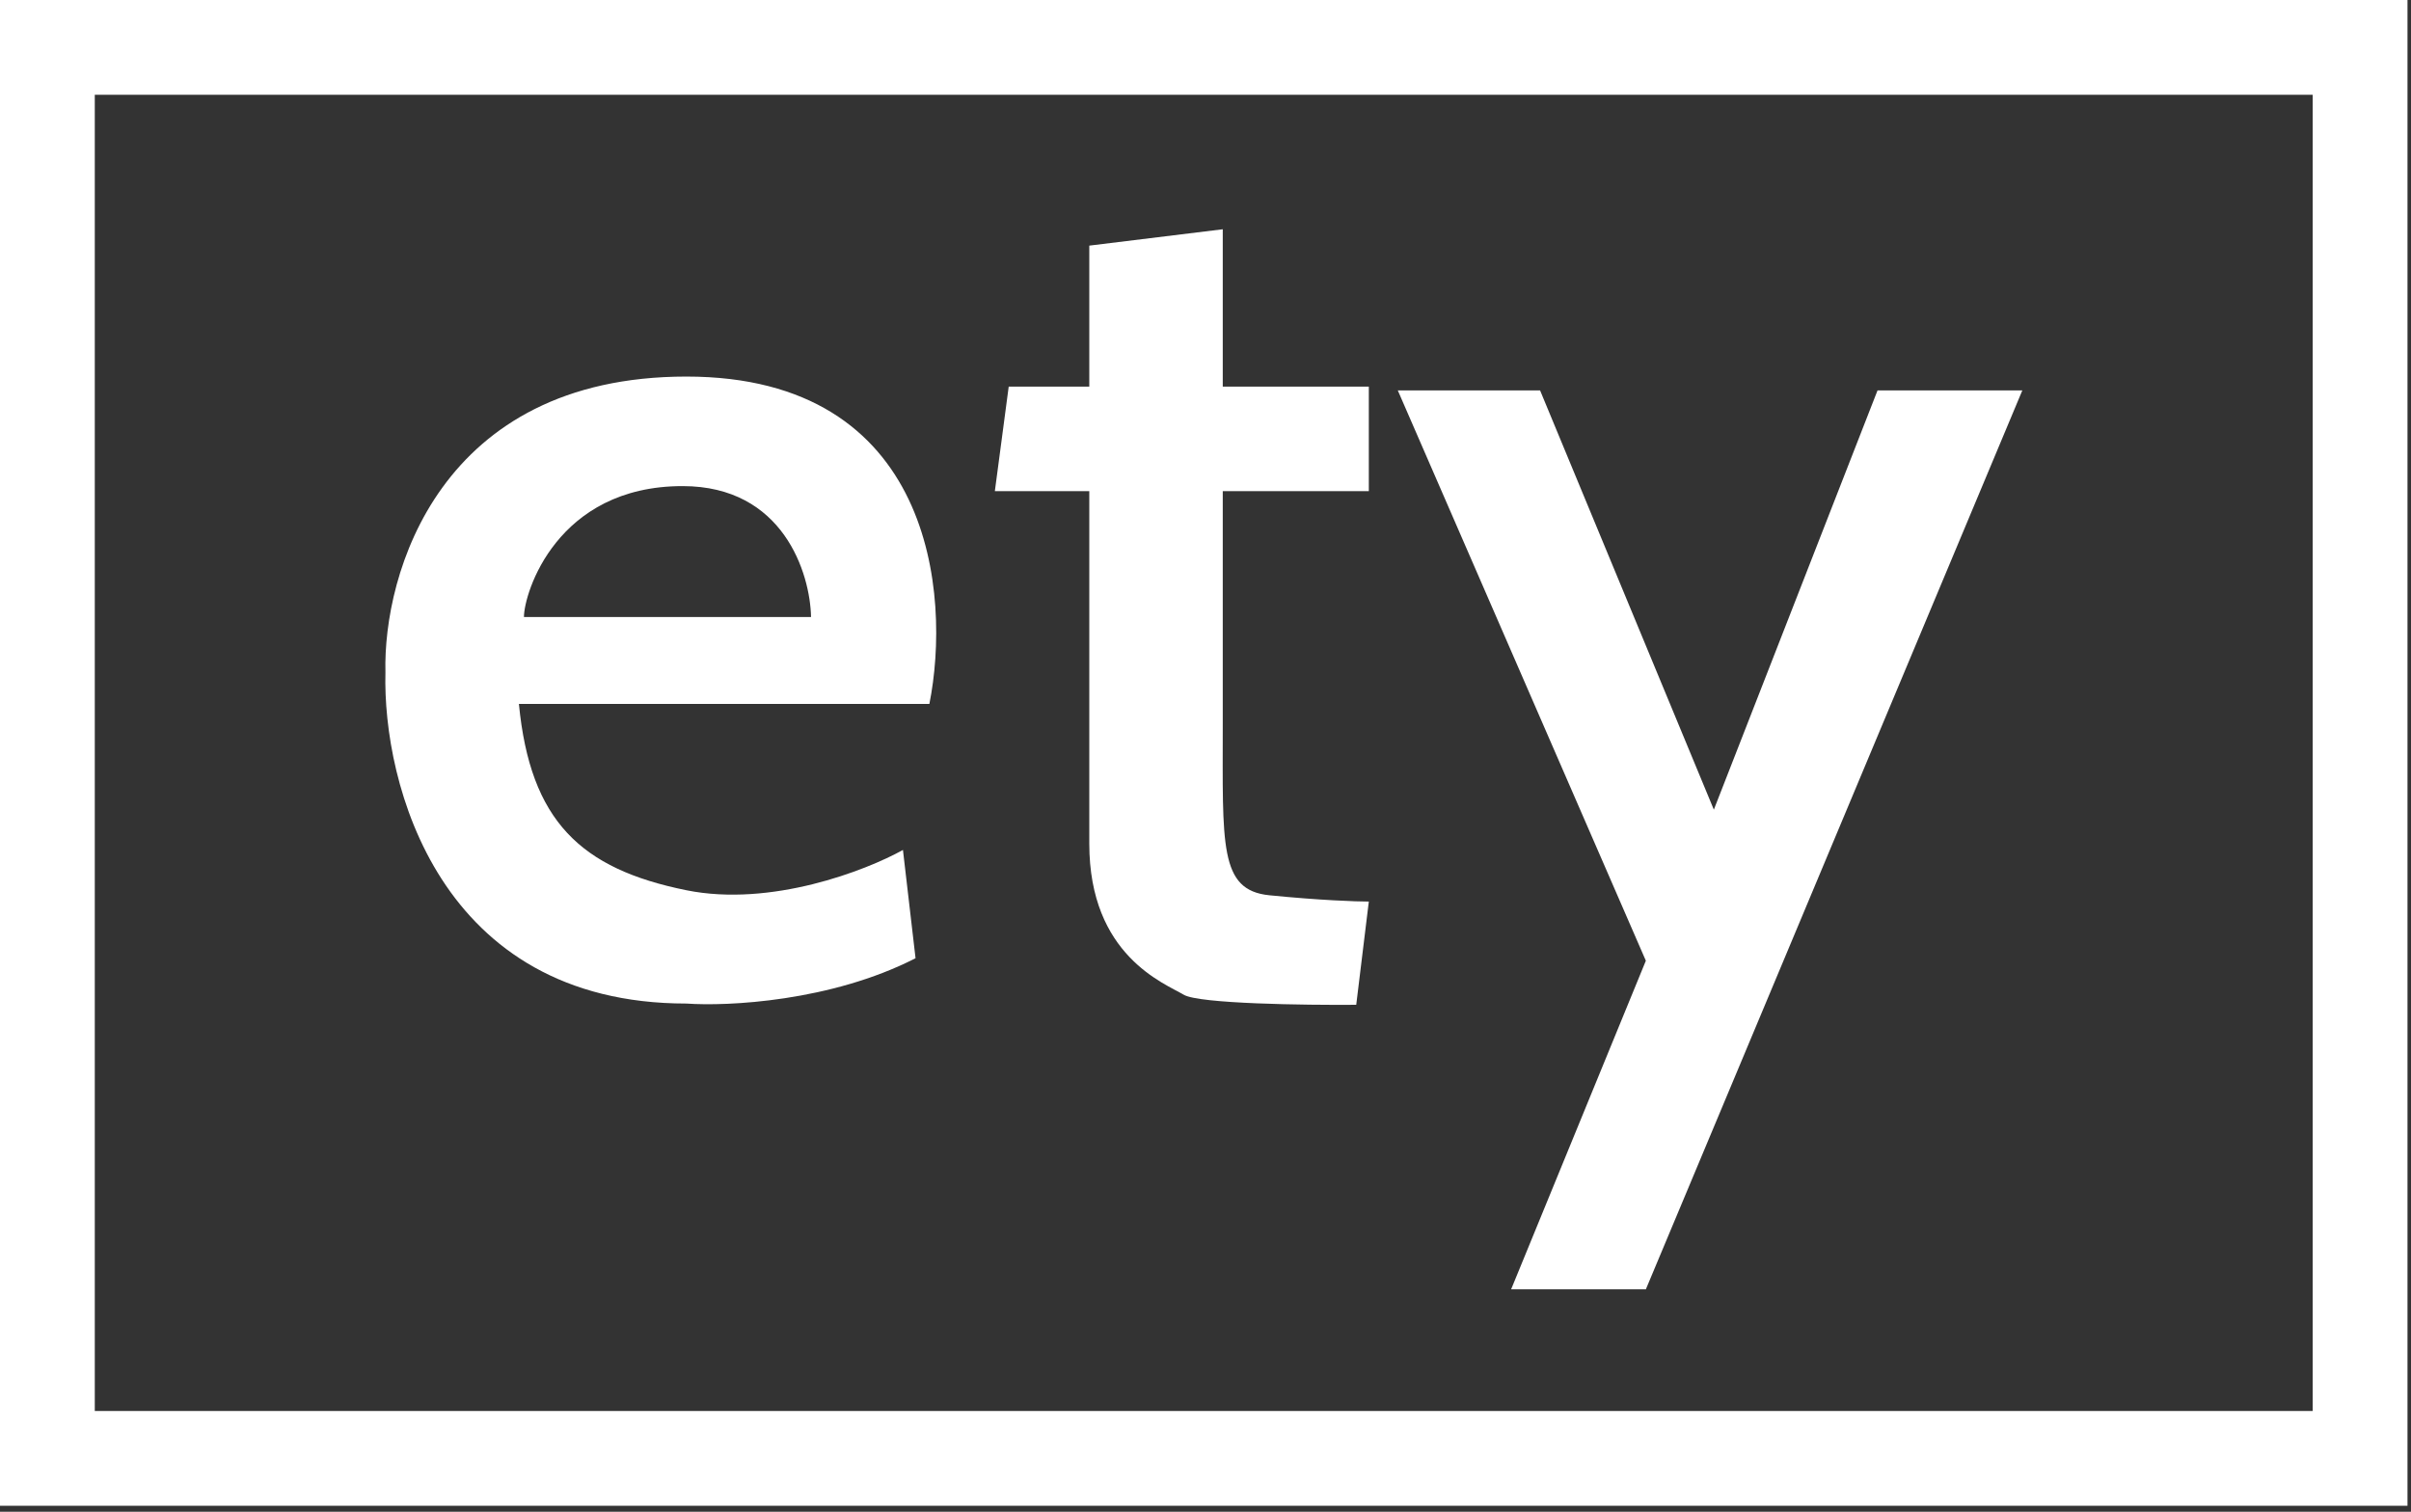 <svg width="657" height="412" viewBox="0 0 657 412" fill="none" xmlns="http://www.w3.org/2000/svg">
<rect x="0" y="0" width="657" height="412" fill="#333333" stroke="none"/>
<rect x="12.914" y="12.914" width="630.217" height="384.543" stroke="white" stroke-width="25.829"/>
<path d="M419.673 106.398H380.901L448.496 261.832L411.782 351.386H448.496L551.088 106.398H511.63L467.024 220.657L419.673 106.398Z" fill="white"/>
<path d="M296.833 105.371H274.873L271.099 133.85H296.833V229.923C296.833 260.461 317.42 268.01 322.567 271.098C326.685 273.568 355.621 273.957 369.575 273.843L373.006 245.707C369.689 245.707 359.624 245.364 345.899 243.991C332.174 242.619 333.204 230.266 333.204 197.327V133.85H373.006V105.371H333.204V62.481L296.833 66.941V105.371Z" fill="white"/>
<path fill-rule="evenodd" clip-rule="evenodd" d="M141.402 191.837H253.259C259.207 162.1 254.288 102.626 187.037 102.626C119.785 102.626 104.345 156.382 105.031 183.259C104.231 213.34 119.511 273.5 187.037 273.5C198.246 274.301 226.427 272.951 249.485 261.148L246.054 231.639C235.989 237.244 210.095 247.286 187.037 242.619C158.215 236.786 144.49 223.748 141.402 191.837ZM142.776 168.163H221.008C220.779 156.268 213.459 132.478 186.009 132.478C151.697 132.478 142.776 161.644 142.776 168.163Z" fill="white"/>
</svg>
